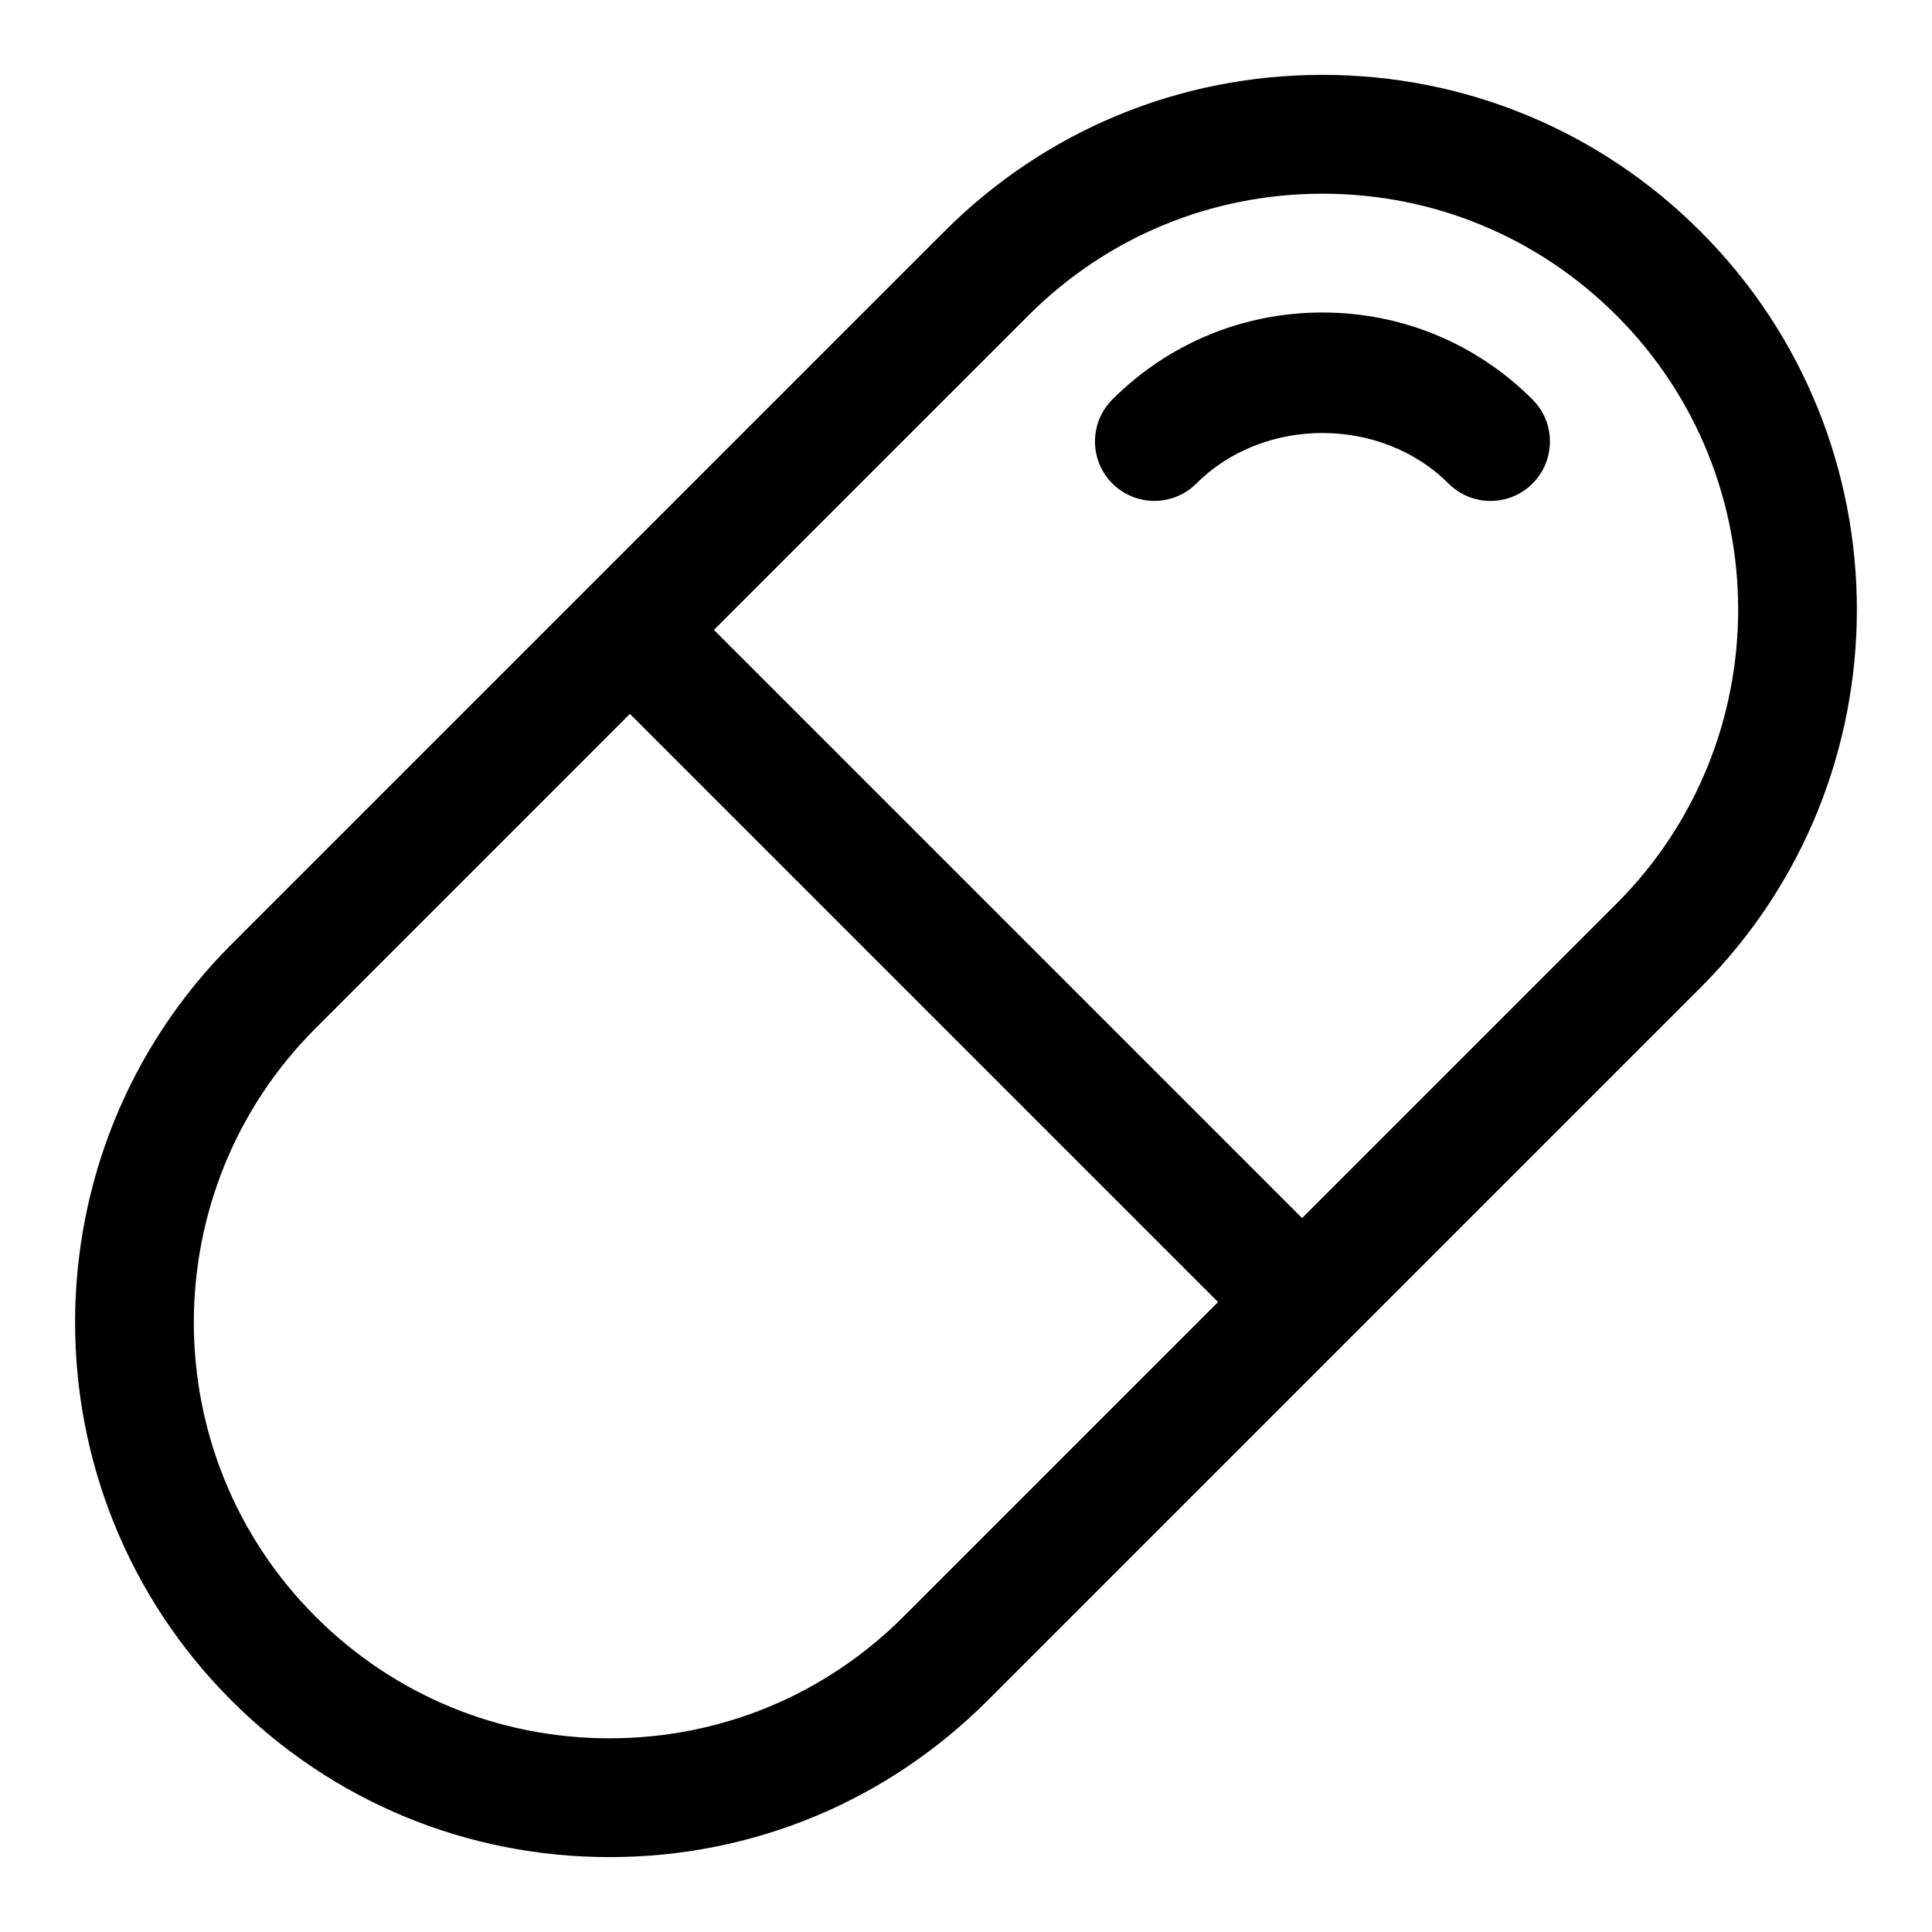 <?xml version="1.0" encoding="UTF-8"?>
<!-- Uploaded to: SVG Repo, www.svgrepo.com, Generator: SVG Repo Mixer Tools -->
<svg fill="#000000" width="800px" height="800px" version="1.1" viewBox="144 144 512 512" xmlns="http://www.w3.org/2000/svg">
 <path d="m594.66 205.34c-26.766-26.762-62.359-41.5-100.2-41.5-37.852 0-73.43 14.738-100.2 41.496l-188.93 188.93c-55.242 55.242-55.242 145.14 0 200.38 26.77 26.77 62.348 41.508 100.2 41.508 37.852 0 73.43-14.738 100.2-41.504l188.93-188.92c55.242-55.242 55.242-145.14-0.004-200.39zm-211.19 367.05c-20.816 20.82-48.492 32.281-77.934 32.281s-57.117-11.461-77.938-32.281c-42.973-42.973-42.973-112.88 0-155.86l83.332-83.34 155.87 155.87zm188.93-188.92-83.332 83.332-155.87-155.87 83.332-83.324c20.816-20.809 48.492-32.273 77.934-32.273 29.43 0 57.117 11.461 77.938 32.273 42.973 42.973 42.973 112.9 0 155.86zm-22.262-133.59c6.148 6.148 6.148 16.113 0 22.262-3.074 3.074-7.102 4.613-11.133 4.613-4.027 0-8.055-1.539-11.133-4.613-17.867-17.852-48.984-17.852-66.82 0-6.148 6.133-16.113 6.141-22.262-0.008-6.148-6.148-6.148-16.121 0-22.27 14.883-14.859 34.641-23.047 55.672-23.047 21.035 0 40.809 8.188 55.676 23.062z"/>
</svg>